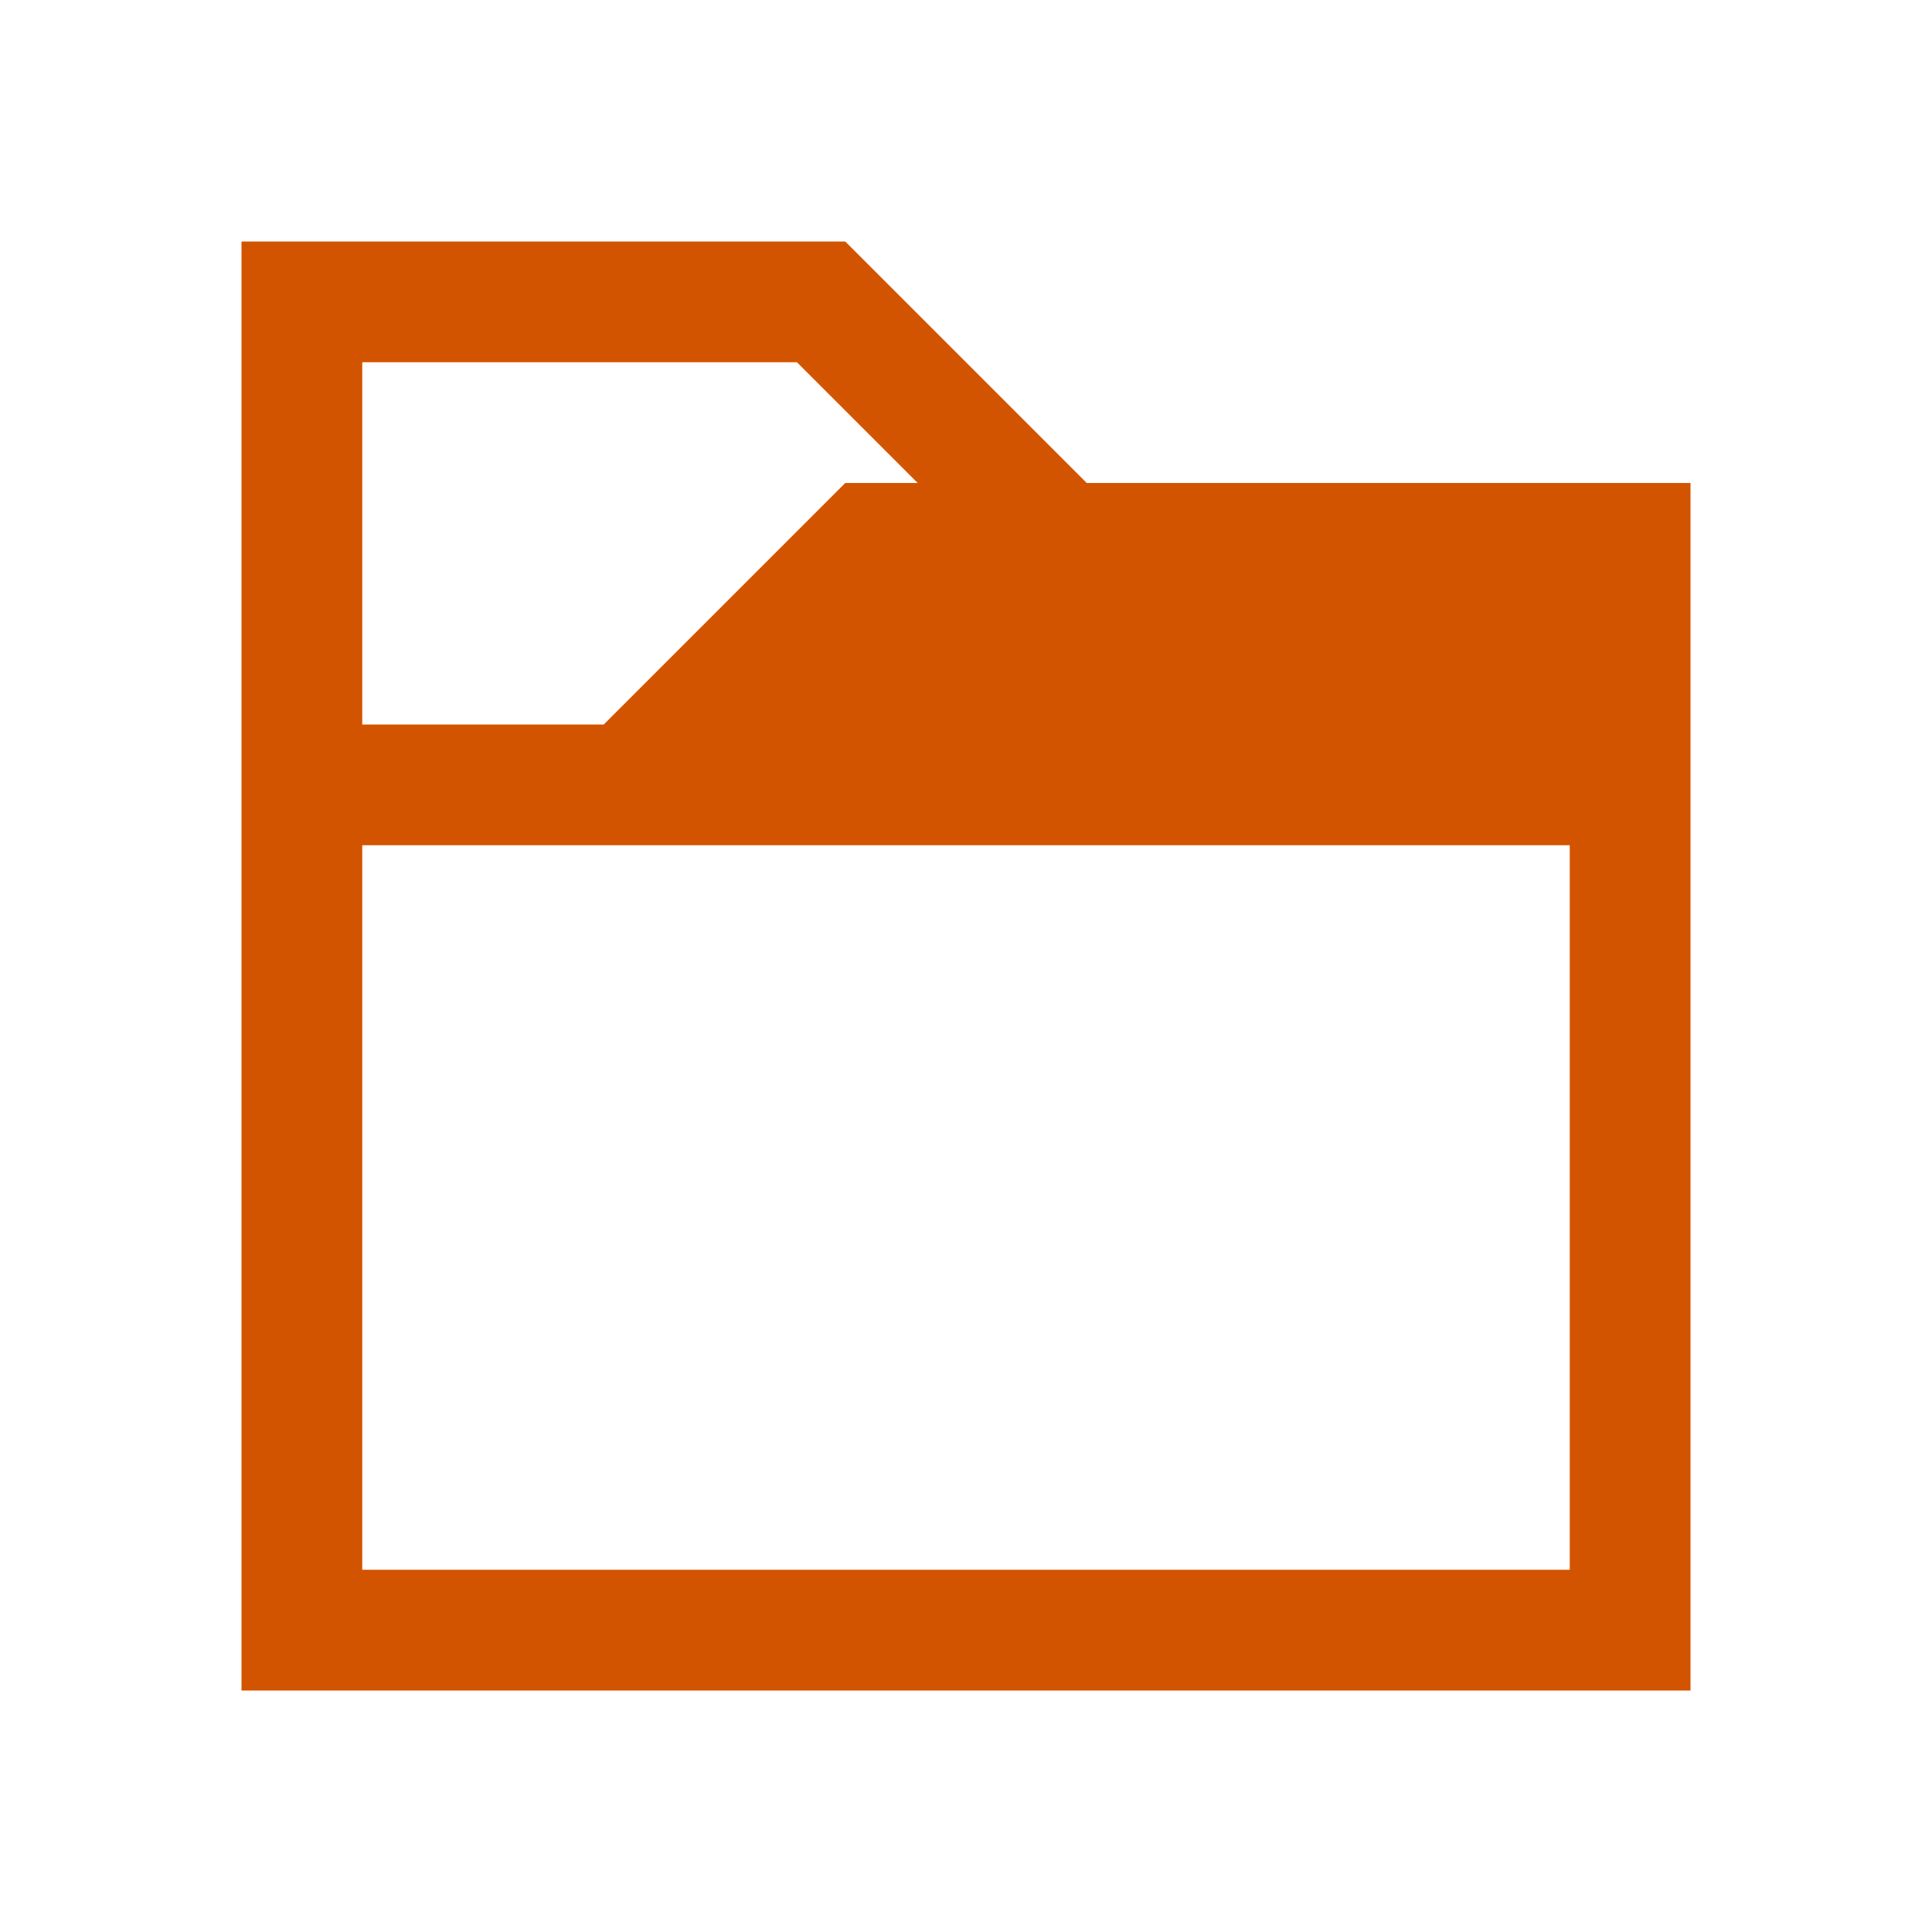 <svg xmlns="http://www.w3.org/2000/svg" viewBox="0 0 16 16">
    <path 
        style="fill:#d35400"
        d="M 2 2 L 2 3 L 2 6 L 2 7 L 2 13 L 2 14 L 14 14 L 14 13 L 14 6 L 14 5 L 14 4 L 9 4 L 7 2 L 7 2 L 7 2 L 3 2 L 2 2 z M 3 3 L 6.6 3 L 7.6 4 L 7 4 L 7 4 L 7 4 L 5 6 L 3 6 L 3 3 z M 3 7 L 13 7 L 13 13 L 3 13 L 3 7 z "
        />
</svg>
